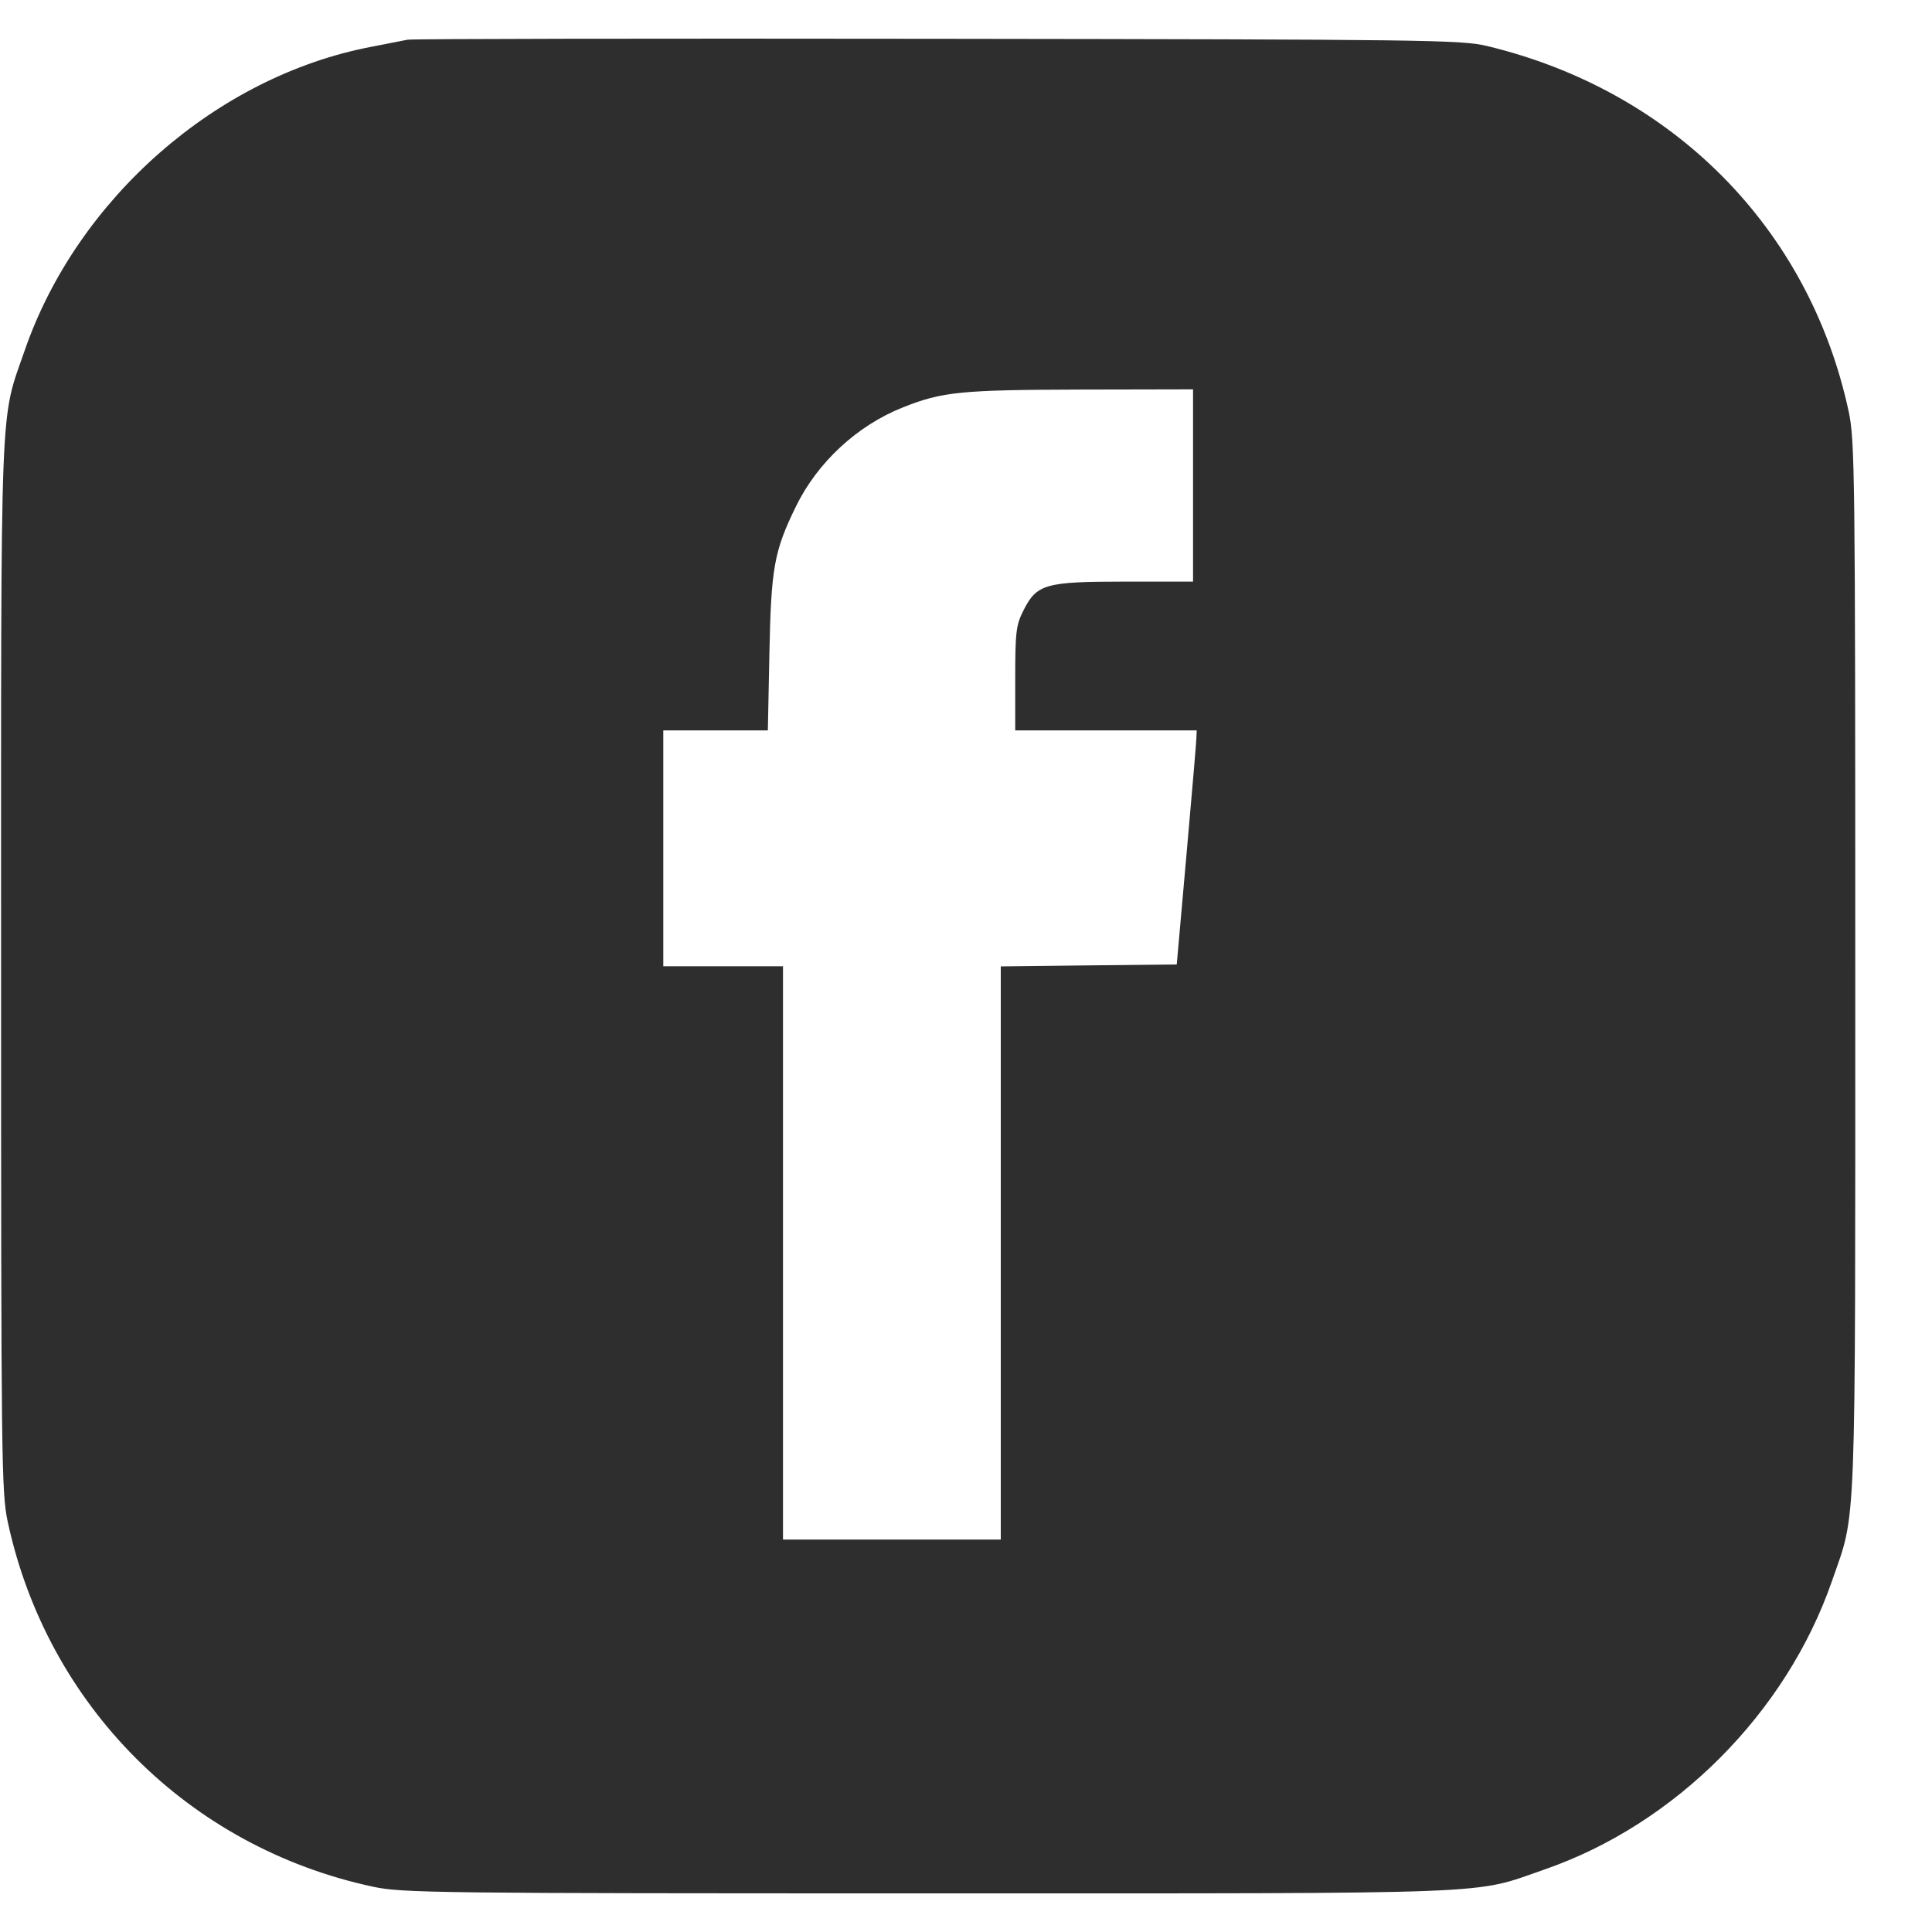 <svg width="25" height="25" viewBox="0 0 25 25" fill="none" xmlns="http://www.w3.org/2000/svg">
<path fill-rule="evenodd" clip-rule="evenodd" d="M5.273 0.514C5.221 0.525 5.01 0.566 4.803 0.606C2.807 0.987 1.002 2.568 0.322 4.528C-0.005 5.473 0.014 4.976 0.014 12.503C0.014 18.887 0.019 19.312 0.099 19.687C0.61 22.071 2.442 23.904 4.827 24.414C5.202 24.495 5.627 24.5 12.01 24.5C19.537 24.5 19.04 24.519 19.986 24.191C21.679 23.605 23.114 22.165 23.705 20.46C24.025 19.536 24.007 20.016 24.007 12.503C24.007 6.113 24.002 5.695 23.921 5.321C23.411 2.953 21.648 1.173 19.241 0.595C18.911 0.516 18.461 0.51 12.128 0.502C8.409 0.497 5.324 0.502 5.273 0.514ZM15.438 6.282V7.526L14.558 7.526C13.524 7.526 13.416 7.557 13.243 7.9C13.148 8.088 13.137 8.178 13.137 8.78V9.451H14.311H15.485L15.481 9.557C15.479 9.615 15.421 10.296 15.352 11.071L15.227 12.48L14.088 12.492L12.95 12.505V16.213V19.922H11.541H10.132V16.213V12.503H9.358H8.583V10.977V9.451H9.26H9.936L9.956 8.454C9.978 7.346 10.017 7.132 10.299 6.554C10.579 5.981 11.092 5.506 11.687 5.27C12.191 5.07 12.433 5.045 13.971 5.041L15.438 5.038V6.282Z" fill="#2E2E2E"/>
</svg>
